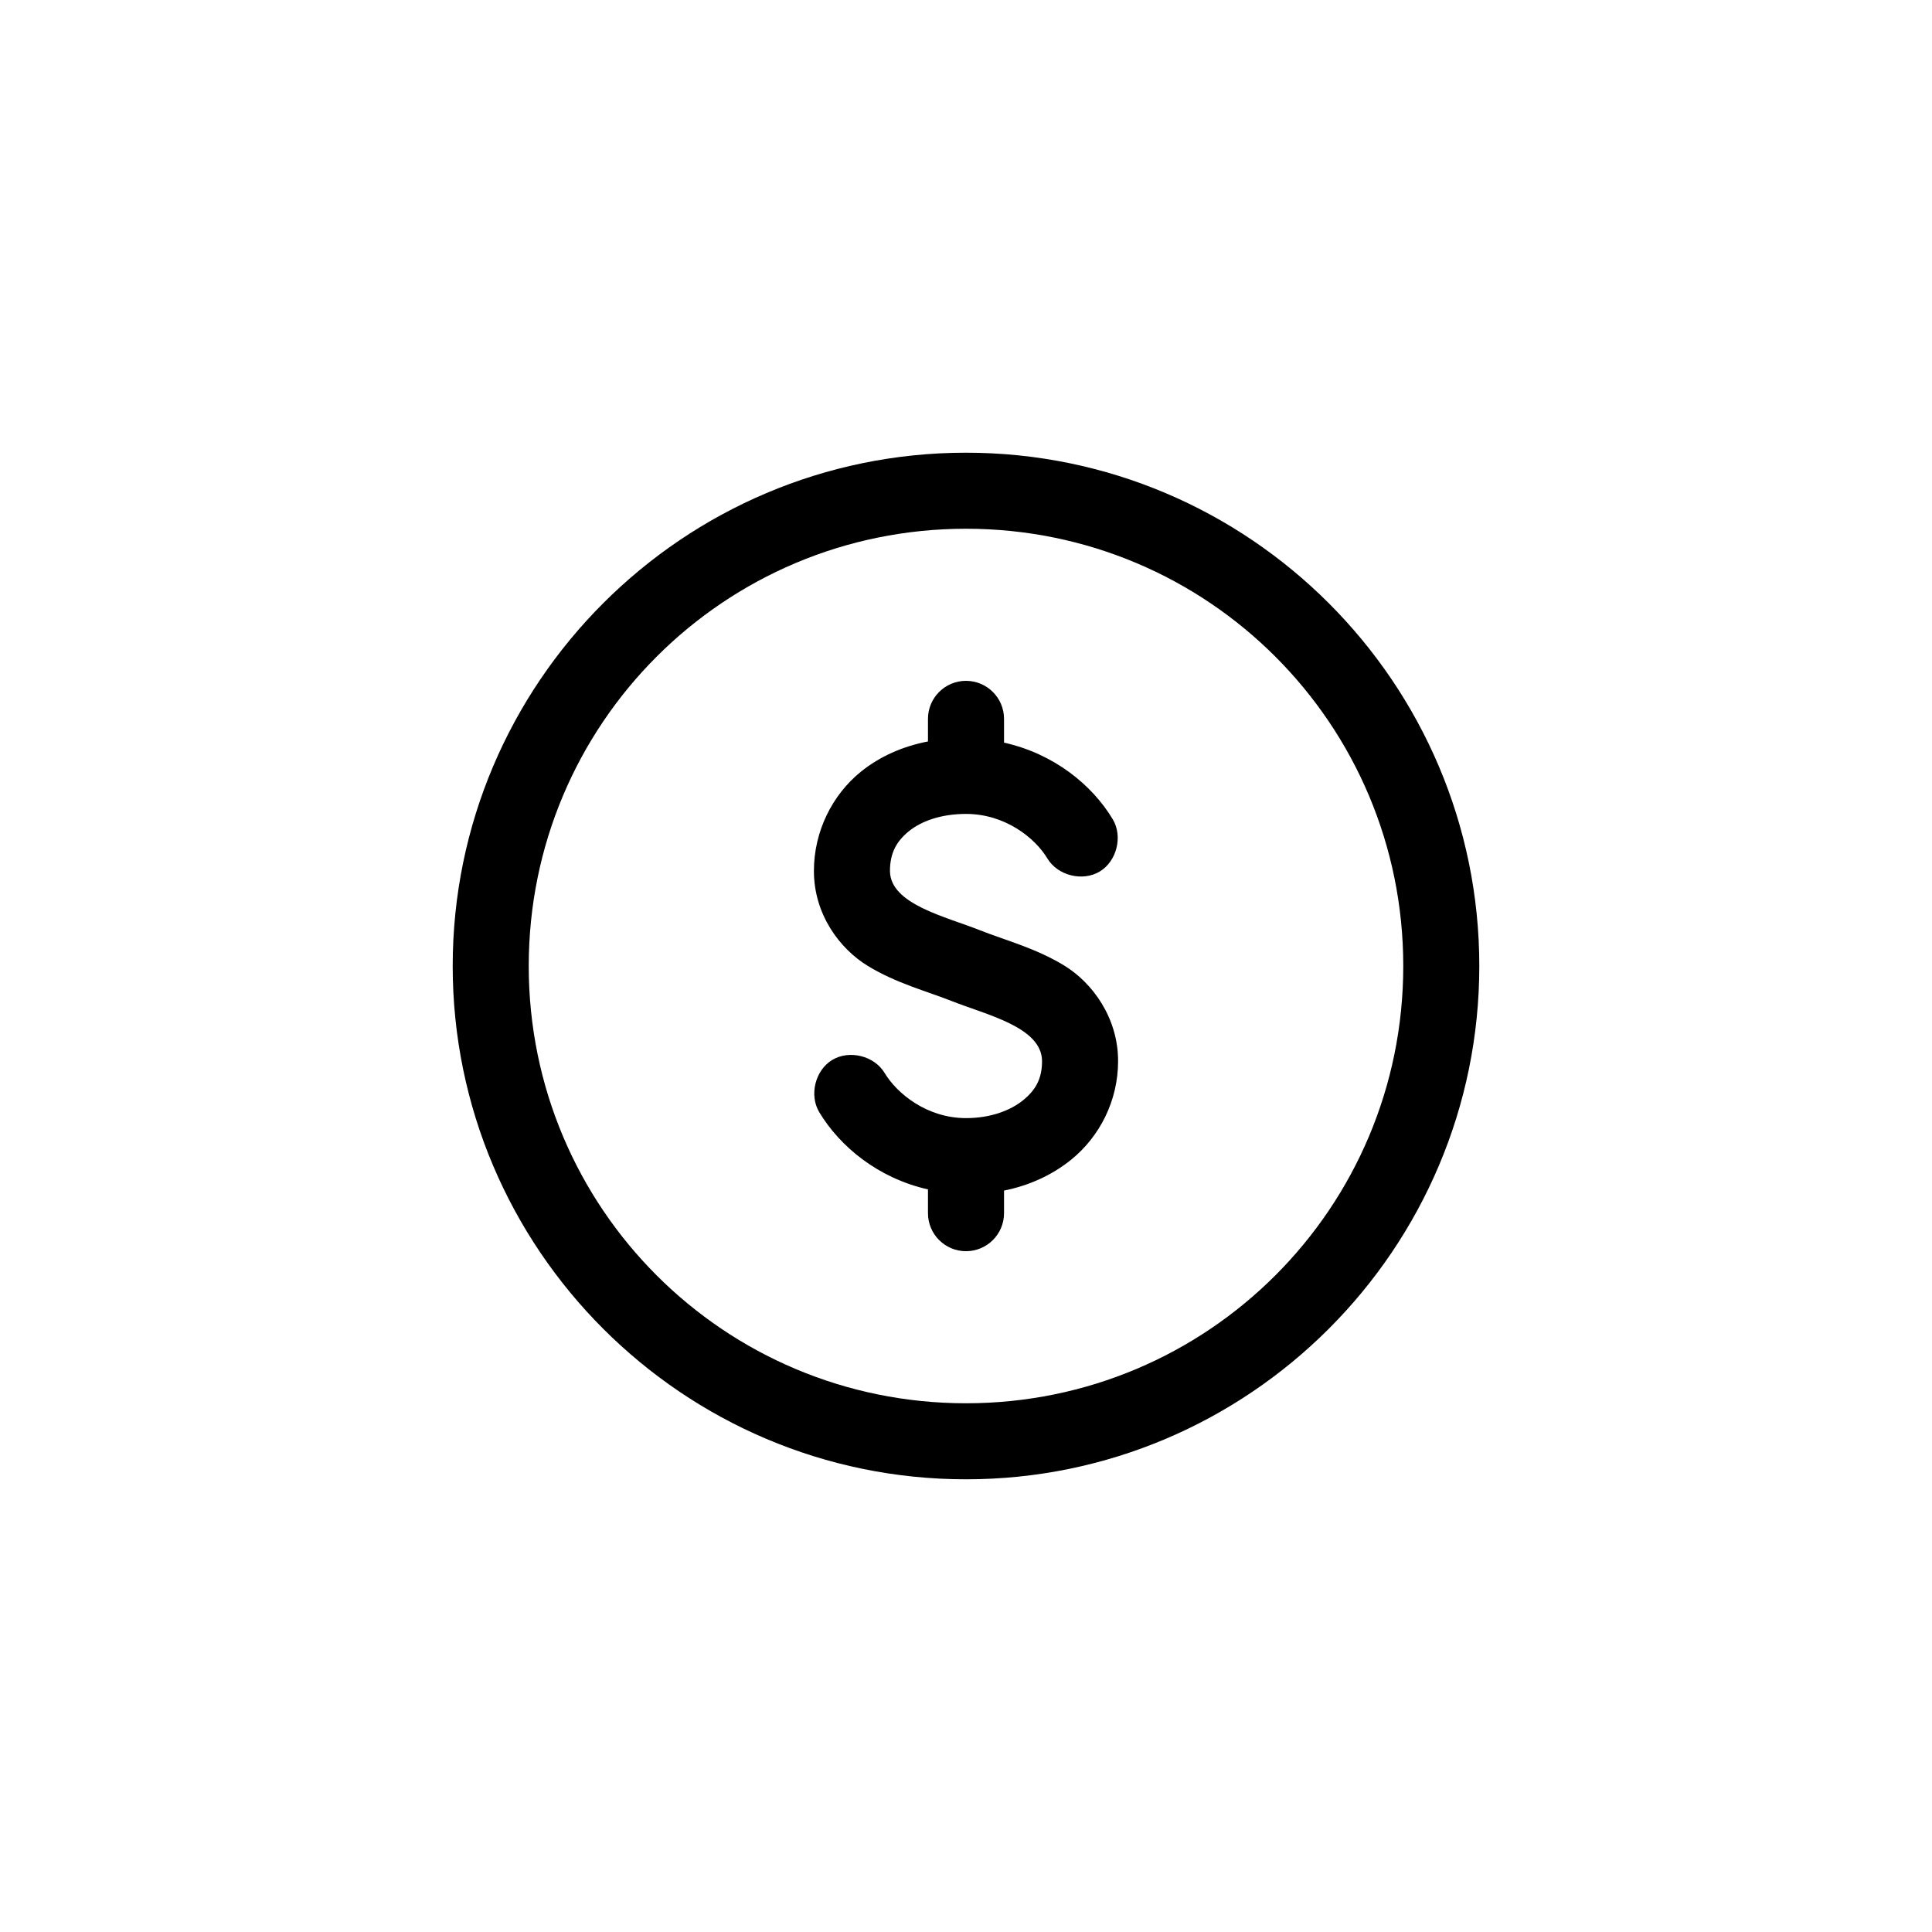 <?xml version="1.0" encoding="UTF-8"?>
<!-- Uploaded to: SVG Repo, www.svgrepo.com, Generator: SVG Repo Mixer Tools -->
<svg fill="#000000" width="800px" height="800px" version="1.1" viewBox="144 144 512 512" xmlns="http://www.w3.org/2000/svg">
 <path d="m400 263.97c-75.008 0-136.03 61.023-136.03 136.03 0 75.008 61.023 136.03 136.03 136.03 75.008 0 136.03-61.023 136.03-136.03 0-75.008-61.023-136.03-136.03-136.03zm0 20.152c64.117 0 115.88 51.762 115.88 115.88 0 64.117-51.762 115.88-115.88 115.88-64.117 0-115.88-51.762-115.88-115.88 0-64.117 51.762-115.88 115.88-115.88zm0 40.305c-5.566 0-10.078 4.512-10.078 10.078v5.984c-6.644 1.293-12.727 3.934-17.789 8.031-7.539 6.098-12.438 15.758-12.438 26.293 0 11.473 6.793 20.609 14.328 25.191 7.535 4.582 15.434 6.617 22.199 9.289 9.254 3.676 23.871 6.894 23.93 15.902 0 4.727-1.723 7.707-5.039 10.391-3.316 2.684-8.555 4.723-15.113 4.723-10.359 0-18.301-6.519-21.57-11.965-2.719-4.535-9.32-6.184-13.855-3.465-4.535 2.719-6.184 9.32-3.465 13.855 5.477 9.125 15.609 17.488 28.812 20.469v6.297c0 5.566 4.512 10.078 10.078 10.078s10.078-4.512 10.078-10.078v-5.984c6.644-1.34 12.723-4.086 17.789-8.188 7.539-6.098 12.438-15.602 12.438-26.137 0-11.473-6.793-20.766-14.328-25.348-7.535-4.582-15.434-6.617-22.199-9.289-9.184-3.664-23.871-6.914-23.93-15.746 0-4.727 1.723-7.867 5.039-10.547 3.316-2.684 8.555-4.566 15.113-4.566 10.359 0 18.301 6.359 21.57 11.809 2.719 4.535 9.32 6.184 13.855 3.465 4.535-2.719 6.184-9.32 3.465-13.855-5.477-9.125-15.609-17.371-28.812-20.309v-6.297c0-5.566-4.512-10.078-10.078-10.078z"/>
</svg>